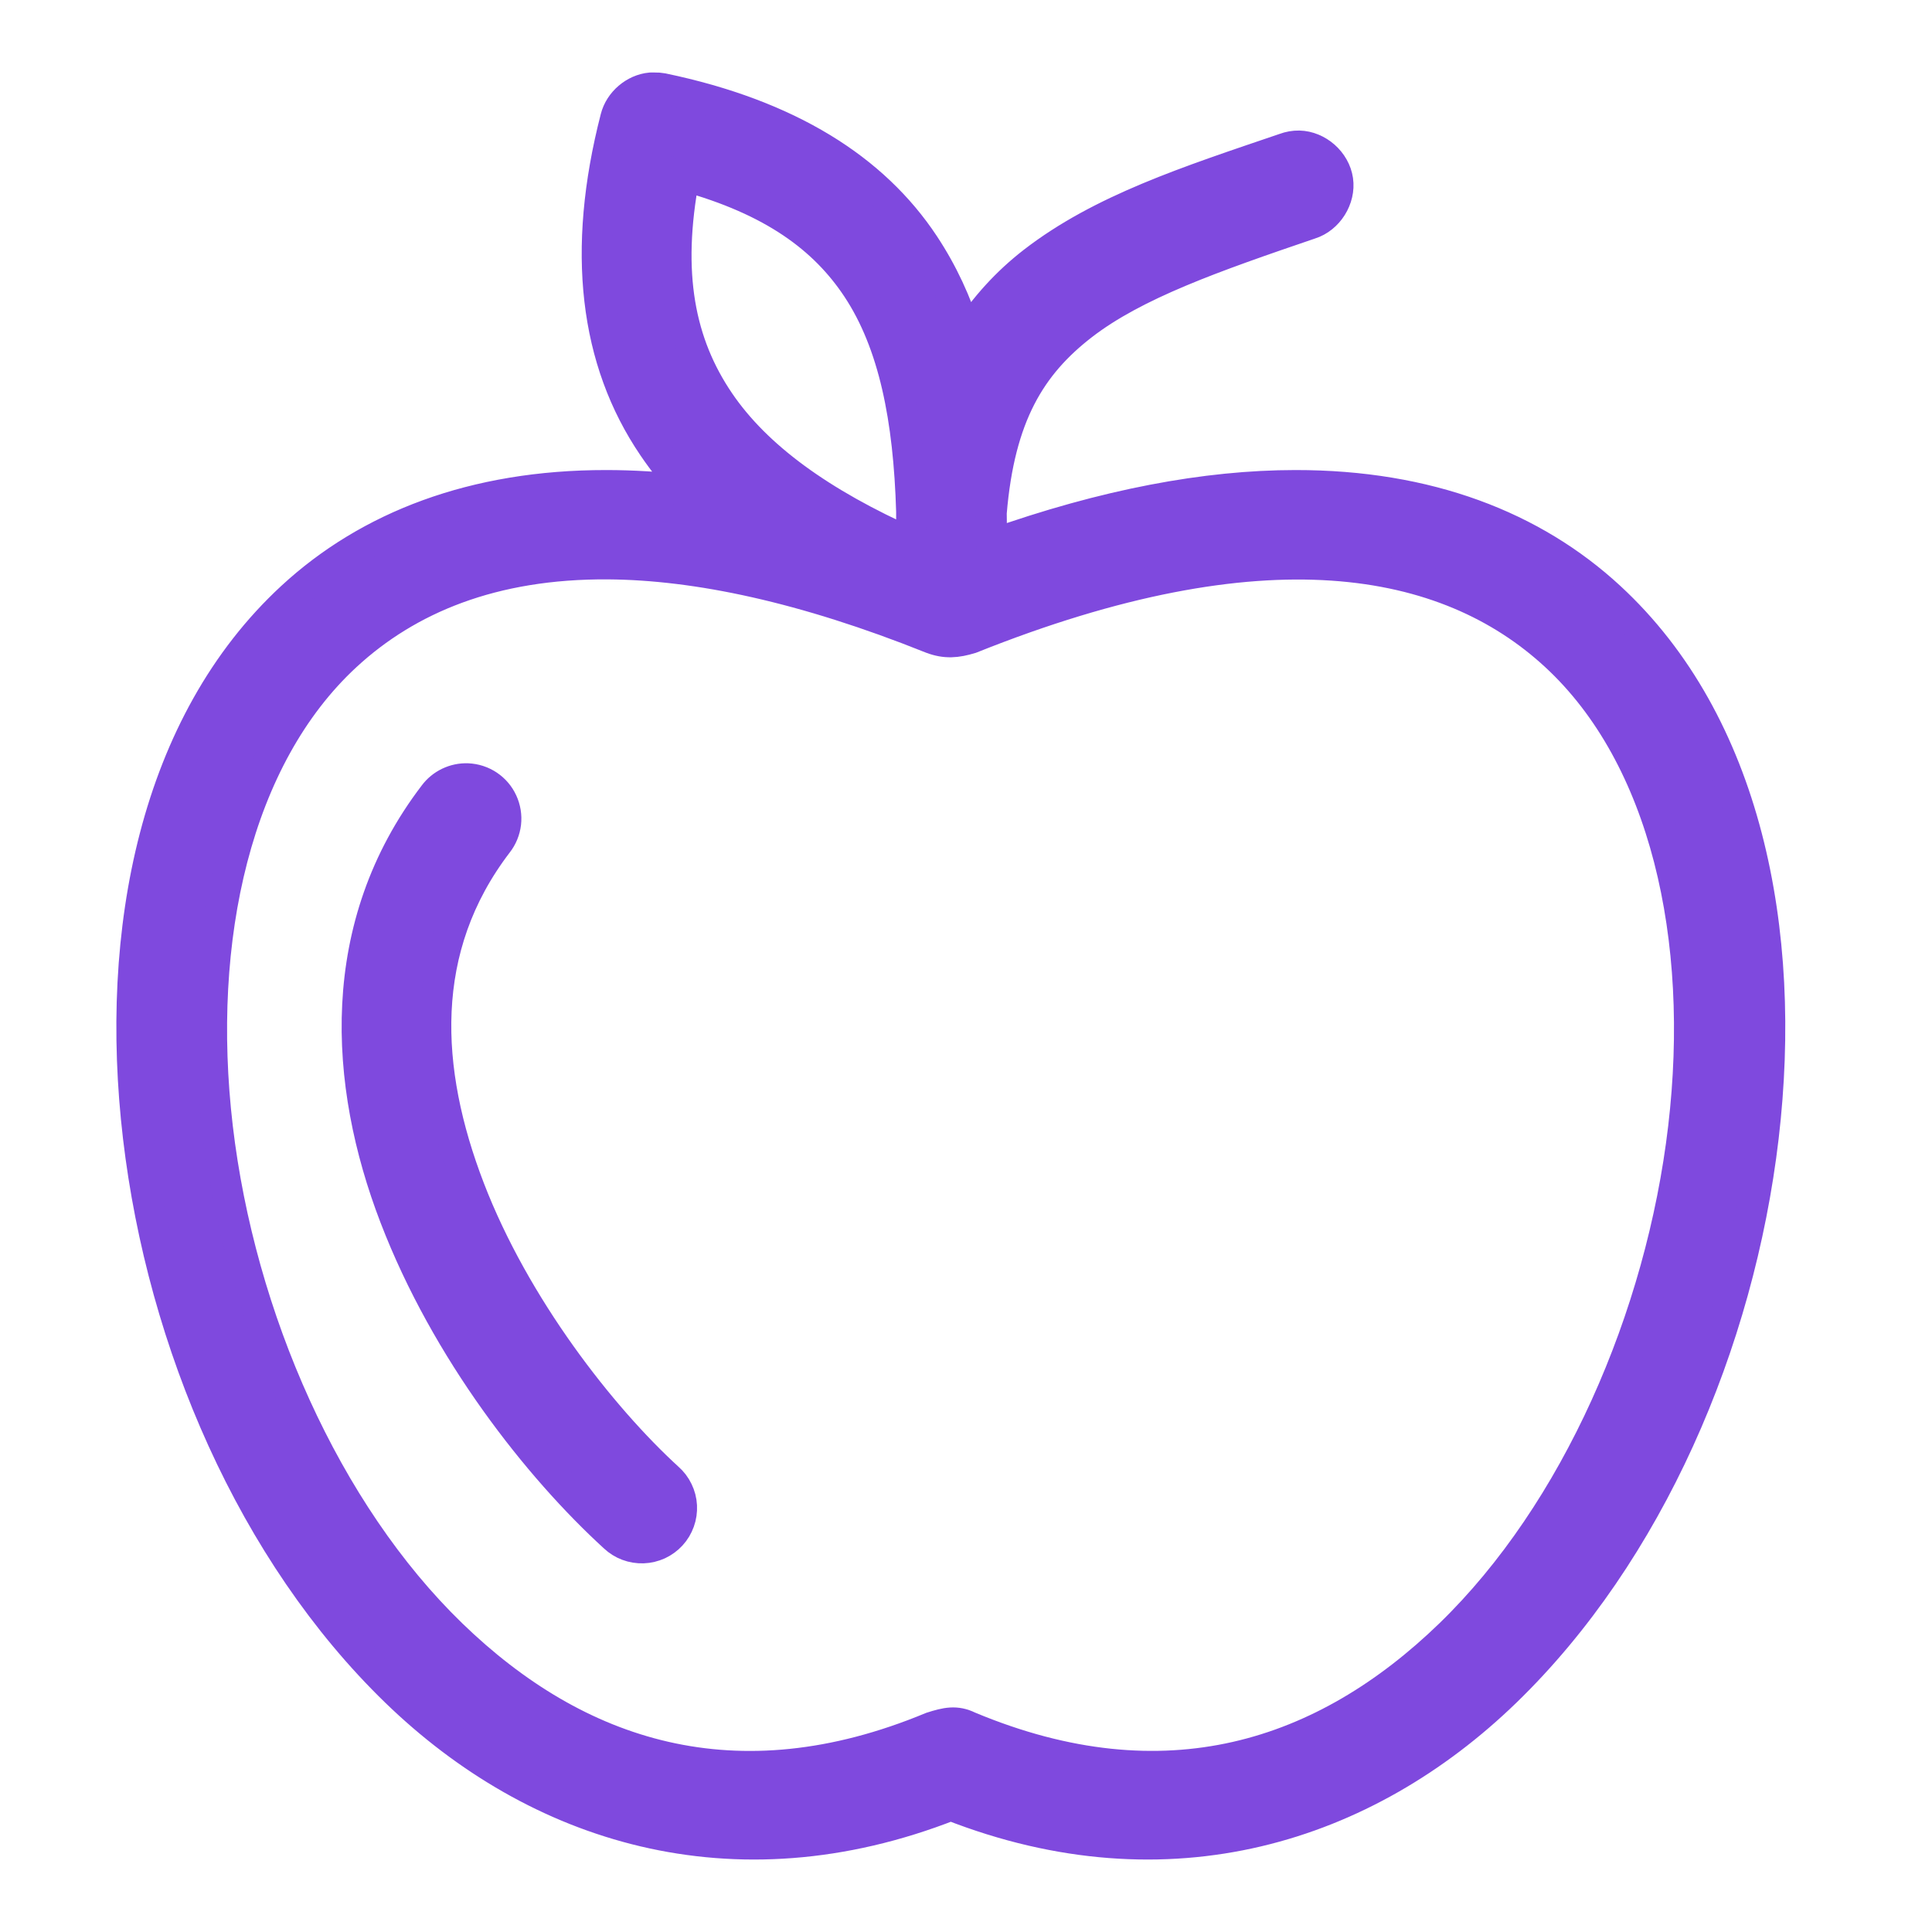 <?xml version="1.0" encoding="UTF-8"?> <svg xmlns="http://www.w3.org/2000/svg" width="44" height="44" viewBox="0 0 44 44" fill="none"> <path fill-rule="evenodd" clip-rule="evenodd" d="M14.818 2.001C14.447 2.036 14.114 2.322 14.022 2.683C13.243 5.706 13.543 8.213 14.875 10.174C15.111 10.522 15.378 10.857 15.671 11.168C15.026 11.093 14.405 11.055 13.809 11.055C10.788 11.052 8.392 11.986 6.645 13.599C3.541 16.466 2.596 21.191 3.149 25.893C3.702 30.595 5.758 35.368 9.019 38.528C12.204 41.614 16.688 43.063 21.654 41.115C26.621 43.063 31.105 41.614 34.29 38.528C37.551 35.368 39.607 30.595 40.16 25.893C40.712 21.191 39.768 16.466 36.663 13.599C34.917 11.986 32.521 11.052 29.5 11.055C27.475 11.056 25.17 11.482 22.578 12.405C22.578 12.166 22.583 11.928 22.578 11.694C22.578 11.69 22.578 11.685 22.578 11.68C22.763 9.462 23.477 8.312 24.653 7.402C25.849 6.478 27.636 5.85 29.841 5.099C30.248 4.971 30.528 4.525 30.467 4.103C30.406 3.68 30.012 3.332 29.585 3.323C29.474 3.321 29.363 3.341 29.258 3.38C27.056 4.129 25.084 4.765 23.53 5.966C22.937 6.426 22.433 6.977 22.01 7.629C21.782 6.891 21.468 6.21 21.043 5.568C19.903 3.847 17.967 2.615 15.088 2.015C15.027 2.004 14.965 1.999 14.903 2.001C14.875 2 14.846 2 14.818 2.001ZM15.585 4.005C17.609 4.562 18.776 5.436 19.523 6.563C20.359 7.826 20.697 9.536 20.759 11.652C20.759 11.68 20.759 11.708 20.759 11.737C20.759 11.77 20.759 11.803 20.759 11.836C20.764 12.016 20.759 12.193 20.759 12.377C18.694 11.459 17.233 10.404 16.381 9.15C15.484 7.829 15.159 6.235 15.585 4.005ZM13.851 12.845C15.873 12.86 18.31 13.373 21.214 14.537C21.536 14.659 21.788 14.634 22.109 14.537C28.783 11.864 32.946 12.643 35.427 14.935C37.922 17.24 38.848 21.361 38.34 25.68C37.833 29.999 35.894 34.44 33.025 37.221C30.168 39.989 26.541 41.195 22.067 39.324C21.774 39.18 21.549 39.231 21.214 39.338C16.753 41.191 13.135 39.983 10.284 37.221C7.414 34.44 5.462 29.999 4.954 25.68C4.447 21.361 5.387 17.239 7.882 14.935C9.286 13.638 11.222 12.827 13.851 12.845Z" fill="#7F49DE" stroke="#7F49DE" stroke-width="0.7"></path> <path fill-rule="evenodd" clip-rule="evenodd" d="M10.648 17.733C10.5 17.728 10.353 17.759 10.22 17.823C10.087 17.887 9.971 17.982 9.883 18.101C7.604 21.085 7.819 24.665 8.993 27.719C10.166 30.772 12.252 33.416 13.99 35.006C14.078 35.089 14.181 35.154 14.294 35.196C14.408 35.239 14.528 35.258 14.649 35.254C14.769 35.25 14.888 35.221 14.998 35.171C15.107 35.12 15.206 35.048 15.287 34.959C15.369 34.87 15.431 34.765 15.472 34.651C15.513 34.538 15.53 34.417 15.524 34.296C15.518 34.176 15.487 34.057 15.434 33.949C15.382 33.84 15.308 33.743 15.217 33.663C13.695 32.272 11.728 29.764 10.691 27.066C9.654 24.368 9.501 21.598 11.329 19.205C11.433 19.073 11.498 18.915 11.518 18.748C11.537 18.581 11.51 18.413 11.439 18.26C11.369 18.108 11.258 17.978 11.118 17.885C10.978 17.792 10.816 17.74 10.648 17.733Z" fill="#7F49DE" stroke="#7F49DE" stroke-width="0.7"></path> </svg> 